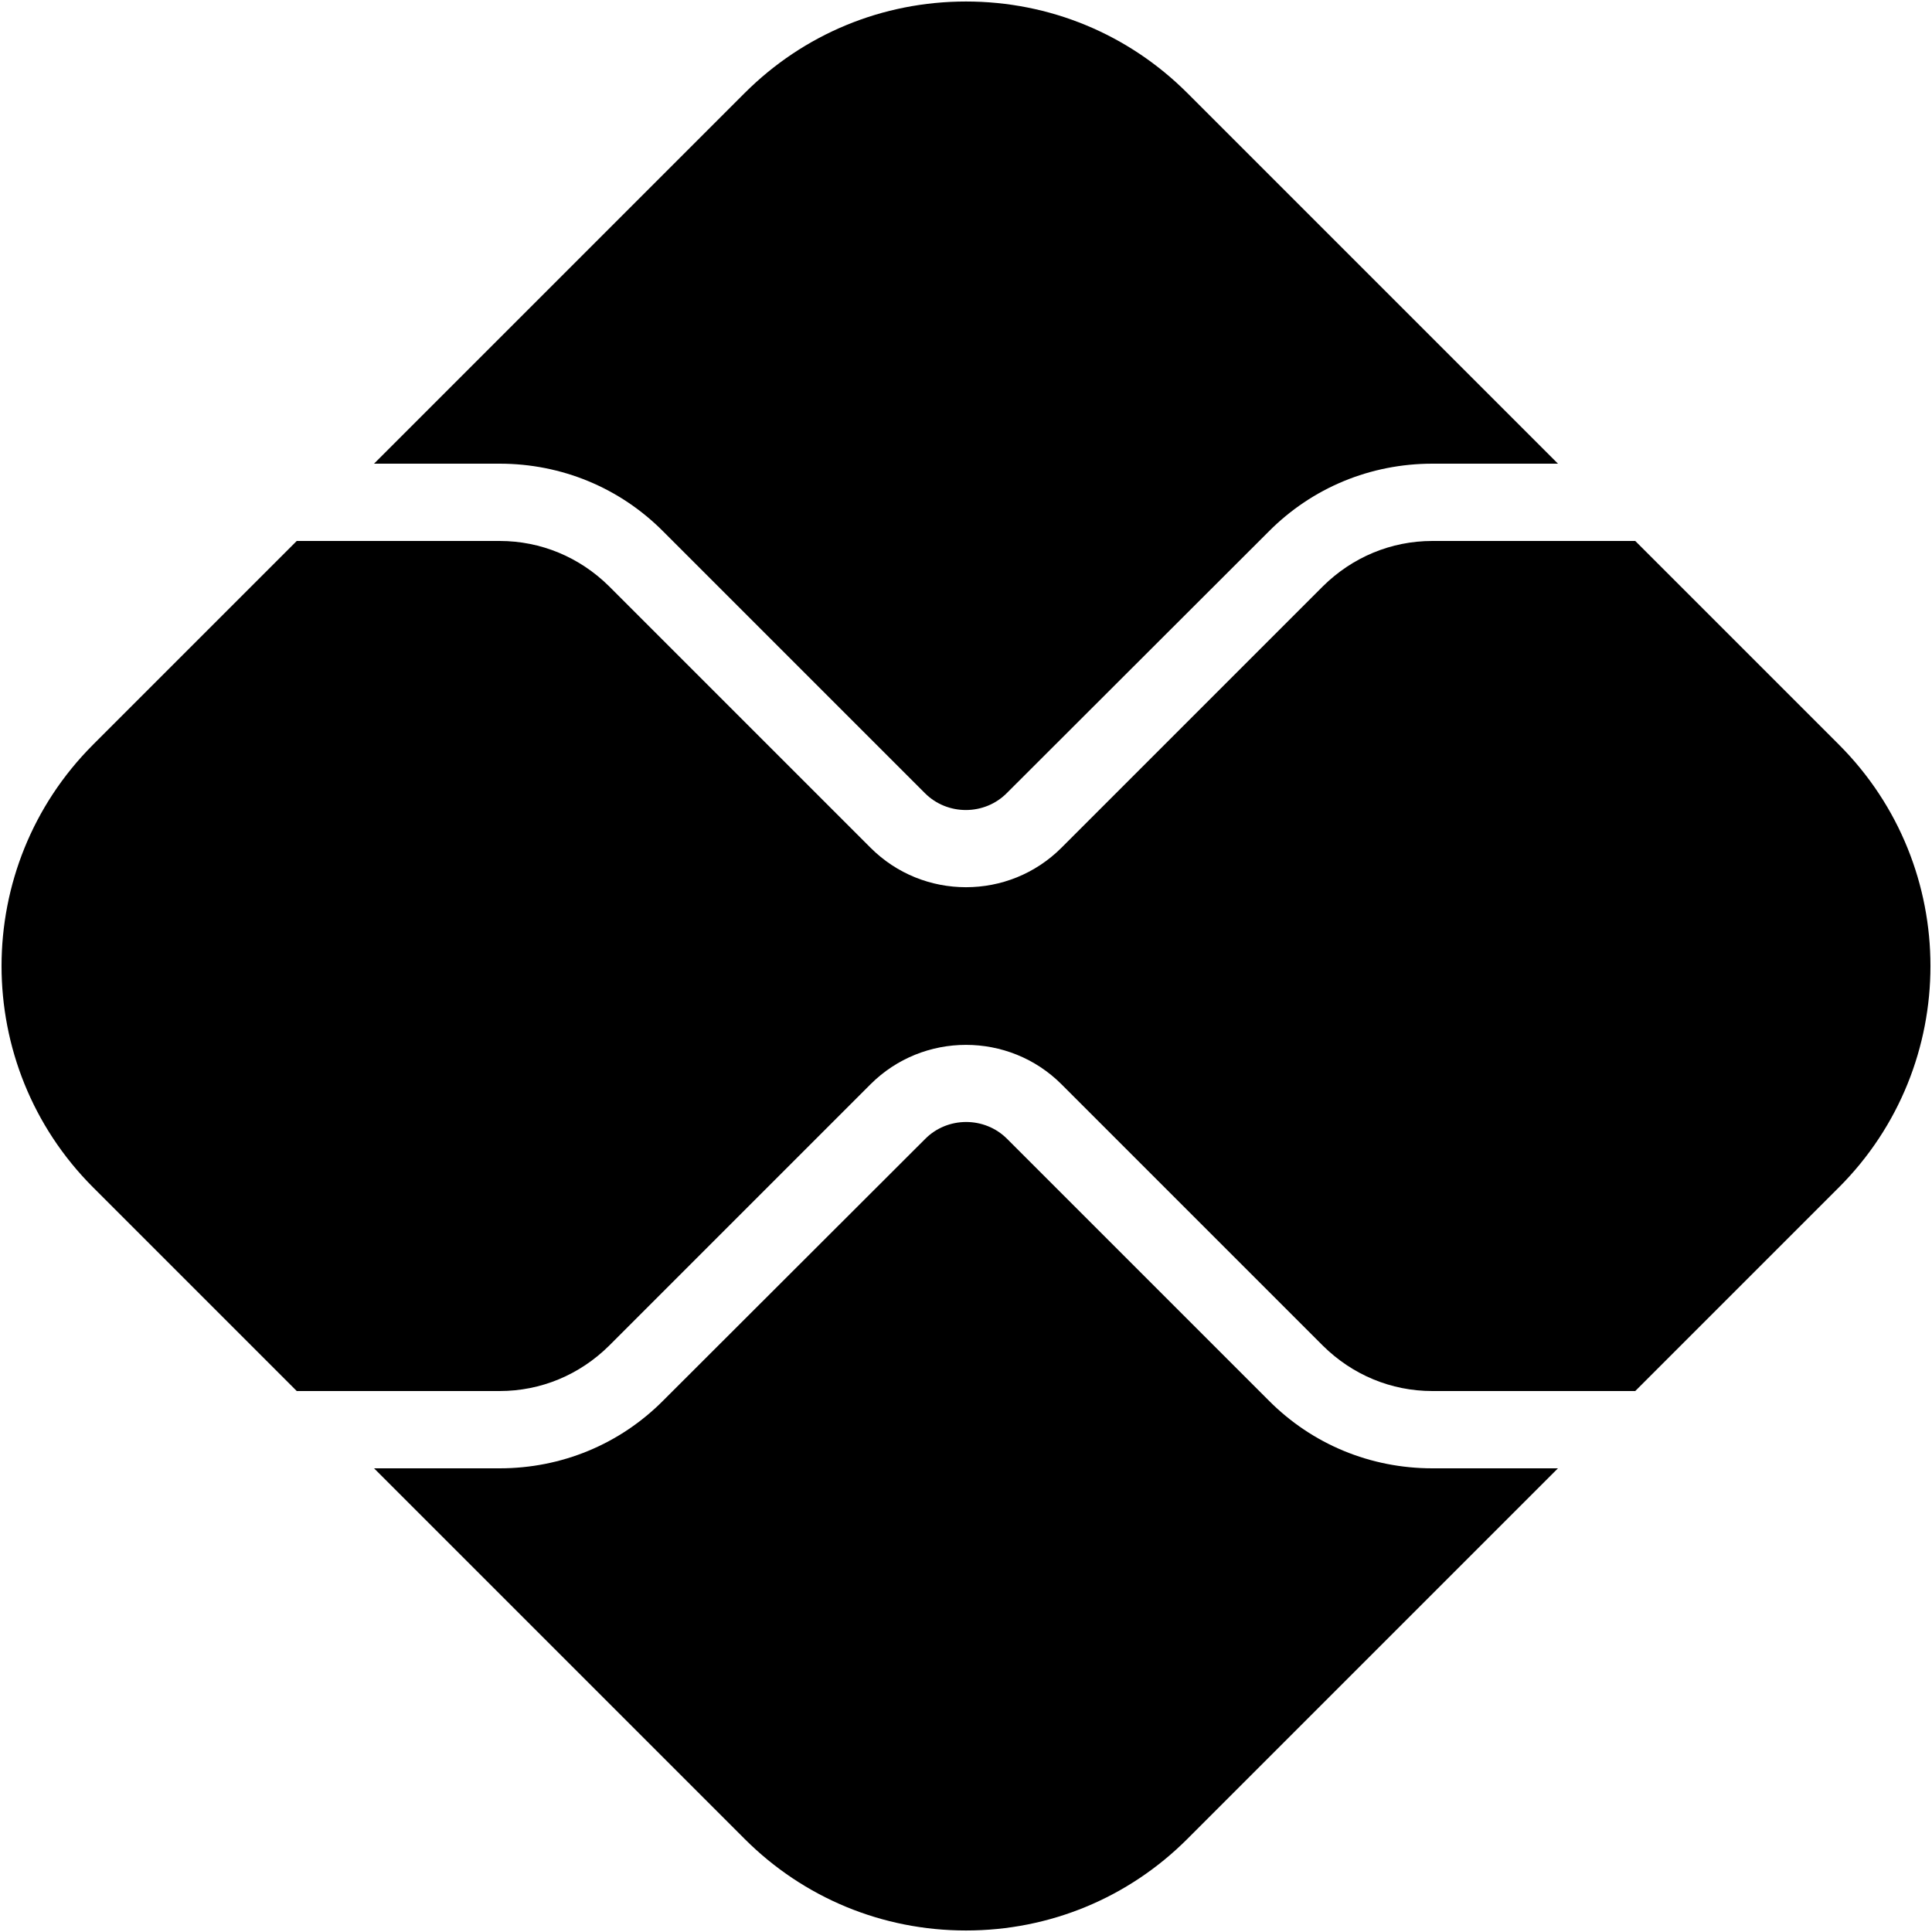 <svg xmlns="http://www.w3.org/2000/svg"  viewBox="0 0 50 50" width="24px" height="24px"><path d="M 25 0.039 C 22.84 0.039 20.8 0.88 19.27 2.41 L 9.68 12 L 12.93 12 C 14.53 12 16.04 12.62 17.17 13.76 L 23.939 20.529 C 24.519 21.109 25.481 21.11 26.061 20.52 L 32.83 13.76 C 33.96 12.62 35.47 12 37.07 12 L 40.32 12 L 30.73 2.41 C 29.2 0.88 27.16 0.039 25 0.039 z M 7.68 14 L 2.41 19.27 C -0.75 22.43 -0.75 27.57 2.41 30.73 L 7.68 36 L 12.93 36 C 14 36 15 35.58 15.76 34.83 L 22.529 28.061 C 23.889 26.701 26.111 26.701 27.471 28.061 L 34.24 34.83 C 35 35.58 36 36 37.07 36 L 42.32 36 L 47.59 30.73 C 50.75 27.57 50.75 22.43 47.59 19.27 L 42.32 14 L 37.07 14 C 36 14 35 14.42 34.24 15.17 L 27.471 21.939 C 26.791 22.619 25.9 22.961 25 22.961 C 24.1 22.961 23.209 22.619 22.529 21.939 L 15.76 15.17 C 15 14.42 14 14 12.93 14 L 7.68 14 z M 25 29.037 C 24.615 29.038 24.229 29.185 23.939 29.48 L 17.17 36.24 C 16.04 37.38 14.53 38 12.93 38 L 9.68 38 L 19.27 47.59 C 20.8 49.12 22.84 49.961 25 49.961 C 27.16 49.961 29.2 49.12 30.73 47.59 L 40.32 38 L 37.07 38 C 35.47 38 33.96 37.38 32.83 36.24 L 26.061 29.471 C 25.771 29.181 25.385 29.036 25 29.037 z"/></svg>